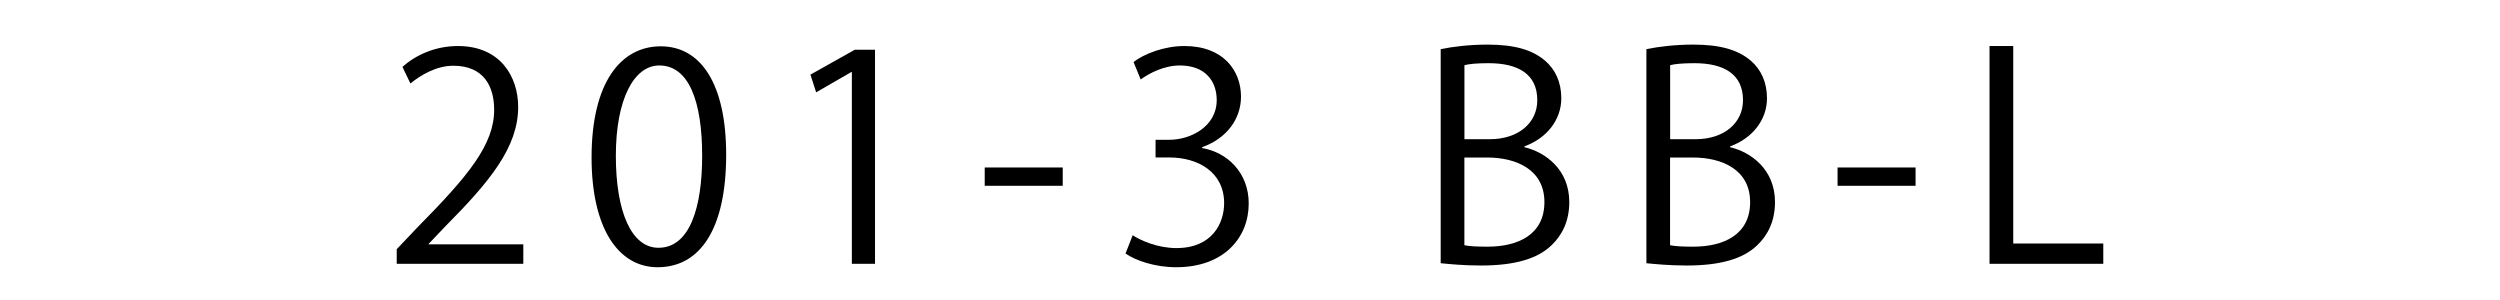 <?xml version="1.0" encoding="utf-8"?>
<!-- Generator: Adobe Illustrator 16.0.4, SVG Export Plug-In . SVG Version: 6.00 Build 0)  -->
<!DOCTYPE svg PUBLIC "-//W3C//DTD SVG 1.1//EN" "http://www.w3.org/Graphics/SVG/1.1/DTD/svg11.dtd">
<svg version="1.1" id="レイヤー_1" xmlns="http://www.w3.org/2000/svg" xmlns:xlink="http://www.w3.org/1999/xlink" x="0px"
	 y="0px" width="175px" height="21px" viewBox="0 0 175 21" enable-background="new 0 0 175 21" xml:space="preserve">
<g>
	<path d="M36.631,18.466H27.77v-1.021l1.46-1.54c3.561-3.602,5.361-5.781,5.361-8.222c0-1.601-0.7-3.081-2.861-3.081
		c-1.2,0-2.28,0.66-3,1.24l-0.56-1.16c0.92-0.82,2.28-1.46,3.881-1.46c3.021,0,4.221,2.2,4.221,4.261c0,2.82-1.98,5.221-5.081,8.342
		l-1.18,1.24v0.039h6.622L36.631,18.466L36.631,18.466z"/>
	<path d="M41.41,11.023c0-5.24,2.041-7.781,4.841-7.781c2.841,0,4.581,2.681,4.581,7.582c0,5.201-1.82,7.882-4.801,7.882
		C43.311,18.706,41.41,16.025,41.41,11.023z M49.151,10.904c0-3.741-0.9-6.321-3.001-6.321c-1.78,0-3.041,2.38-3.041,6.321
		c0,3.94,1.1,6.44,2.98,6.44C48.312,17.347,49.151,14.466,49.151,10.904z"/>
	<path d="M59.63,18.466V5.043h-0.04l-2.46,1.42l-0.4-1.24l3.101-1.74h1.42v14.982H59.63z"/>
	<path d="M68.93,11.724h5.461v1.281H68.93V11.724z"/>
	<path d="M84.15,10.364c1.76,0.3,3.26,1.72,3.26,3.881c0,2.38-1.721,4.461-5.081,4.461c-1.5,0-2.86-0.48-3.541-0.96l0.5-1.28
		c0.54,0.359,1.74,0.899,3.061,0.899c2.521,0,3.34-1.761,3.34-3.142c0-2.199-1.859-3.2-3.82-3.2h-0.98V9.784h0.98
		c1.44,0,3.301-0.9,3.301-2.781c0-1.3-0.78-2.42-2.581-2.42c-1.101,0-2.141,0.54-2.741,0.98l-0.5-1.221
		c0.72-0.561,2.12-1.12,3.561-1.12c2.741,0,3.961,1.74,3.961,3.541c0,1.54-0.979,2.92-2.721,3.54L84.15,10.364L84.15,10.364z"/>
	<path d="M106.709,10.304c1.441,0.341,3.141,1.541,3.141,3.841c0,1.359-0.52,2.32-1.219,3c-1.021,1-2.662,1.441-4.961,1.441
		c-1.262,0-2.201-0.102-2.822-0.16V3.442c0.842-0.18,2.041-0.32,3.281-0.32c1.881,0,3.121,0.36,4.021,1.121
		c0.721,0.62,1.141,1.5,1.141,2.641c0,1.5-1.021,2.8-2.582,3.36V10.304z M104.289,9.744c2.021,0,3.32-1.16,3.32-2.721v-0.02
		c0-1.8-1.32-2.58-3.4-2.58c-0.881,0-1.4,0.06-1.699,0.14v5.182L104.289,9.744L104.289,9.744z M102.51,17.166
		c0.379,0.079,0.92,0.101,1.619,0.101c2.102,0,3.98-0.82,3.98-3.121c0-2.28-1.98-3.12-4-3.12h-1.602v6.141H102.51z"/>
	<path d="M121.109,10.304c1.439,0.341,3.141,1.541,3.141,3.841c0,1.359-0.52,2.32-1.221,3c-1.02,1-2.66,1.441-4.961,1.441
		c-1.26,0-2.199-0.102-2.82-0.16V3.442c0.84-0.18,2.041-0.32,3.281-0.32c1.881,0,3.119,0.36,4.021,1.121
		c0.719,0.62,1.139,1.5,1.139,2.641c0,1.5-1.02,2.8-2.58,3.36V10.304L121.109,10.304z M118.689,9.744c2.021,0,3.32-1.16,3.32-2.721
		v-0.02c0-1.8-1.32-2.58-3.4-2.58c-0.881,0-1.398,0.06-1.699,0.14v5.182L118.689,9.744L118.689,9.744z M116.908,17.166
		c0.381,0.079,0.92,0.101,1.621,0.101c2.1,0,3.98-0.82,3.98-3.121c0-2.28-1.98-3.12-4.002-3.12h-1.602v6.141H116.908z"/>
	<path d="M128.629,11.724h5.461v1.281h-5.461V11.724z"/>
	<path d="M147.23,18.466h-7.963V3.222h1.66v13.824h6.303V18.466z"/>
</g>
</svg>
